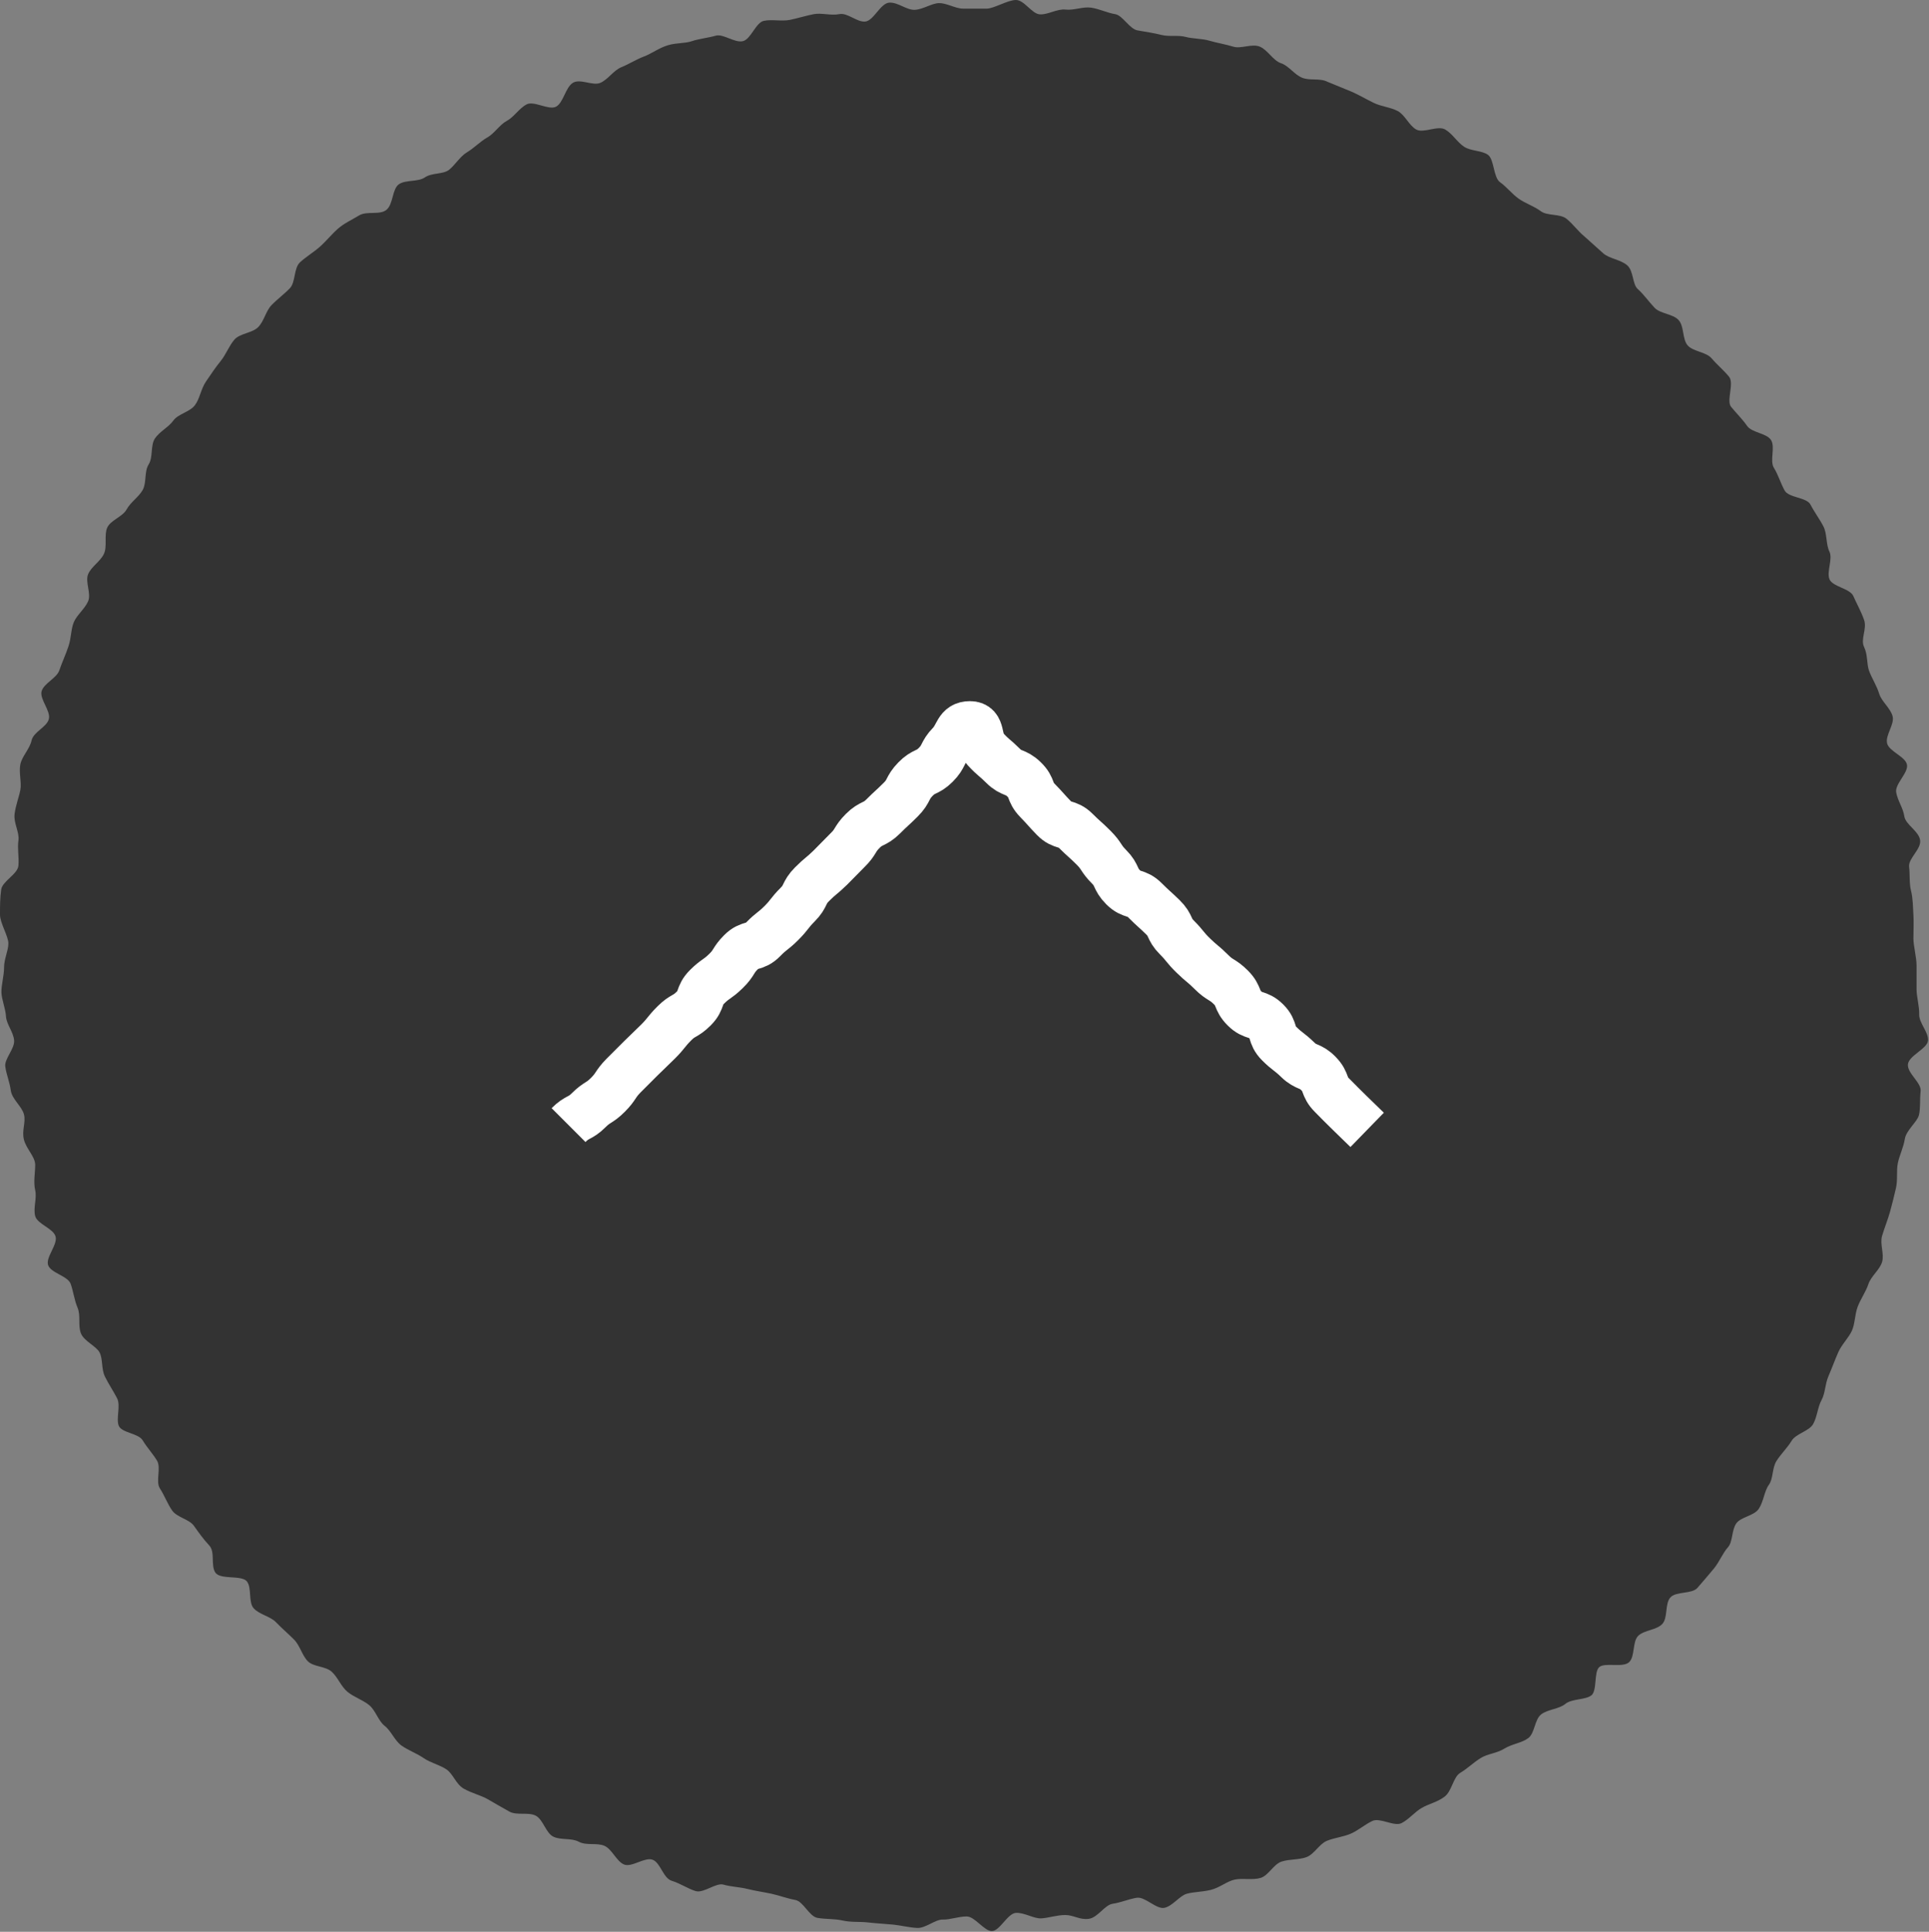 <svg xmlns="http://www.w3.org/2000/svg" width="80.58" height="80.7" viewBox="0 0 80.58 80.7"><rect x="0" y="0" width="80.58" height="80.7" fill="#808080" stroke="none"/><defs><style>.cls-1{fill:#333;}.cls-2{fill:none;stroke:#fff;stroke-miterlimit:10;stroke-width:2px;}</style></defs><g id="レイヤー_2" data-name="レイヤー 2"><g id="footer"><path class="cls-1" d="M80.06,40.33c0,.35,0,.69,0,1s.12.7.11,1.05.39.73.37,1.08-.8.63-.84,1,.57.77.53,1.12,0,.71-.07,1-.53.63-.59,1-.22.67-.29,1,0,.71-.08,1.05-.16.68-.25,1-.23.66-.33,1,.1.76,0,1.09-.46.59-.57.92-.33.63-.45.95-.11.71-.24,1-.43.58-.57.9-.26.65-.41,1-.13.71-.29,1-.18.7-.35,1-.72.4-.9.7-.44.54-.63.84-.13.74-.32,1-.22.7-.42,1-.74.33-.94.61-.14.77-.35,1-.36.61-.58.88-.46.54-.69.81-.89.14-1.13.4-.1.85-.34,1.11-.74.25-1,.49-.13.87-.39,1.11-1,0-1.24.2-.08,1-.34,1.19-.81.13-1.08.35-.71.22-1,.43-.27.79-.55,1-.68.24-1,.44-.7.21-1,.4-.54.43-.84.61-.35.77-.66,1-.64.29-.94.46-.54.48-.85.64-.9-.24-1.22-.09-.58.39-.9.53-.68.17-1,.3-.53.56-.85.68-.72.08-1.05.19-.54.58-.87.68-.75,0-1.08.07-.63.34-1,.43-.7.08-1,.16-.6.52-.94.59-.81-.48-1.16-.42-.66.2-1,.25-.62.58-1,.63S44.85,80,44.5,80s-.69.12-1,.14-.71-.25-1.06-.23-.67.75-1,.76-.71-.61-1.06-.61-.69.14-1,.13-.72.37-1.07.35-.7-.11-1-.14-.71-.05-1.05-.09-.71,0-1.06-.08-.7-.05-1.05-.11-.59-.69-.93-.75-.67-.19-1-.26-.68-.12-1-.2-.69-.09-1-.18-.83.37-1.16.27-.64-.32-1-.43-.47-.76-.8-.88-.87.33-1.19.2-.5-.64-.82-.78-.75,0-1.07-.17-.74-.06-1.06-.21-.43-.72-.74-.88-.79,0-1.1-.17-.61-.35-.91-.52-.67-.25-1-.44-.44-.62-.73-.81-.66-.27-.95-.47-.64-.32-.92-.52-.43-.61-.7-.82-.38-.65-.65-.87-.63-.33-.9-.55-.4-.6-.66-.84-.76-.2-1-.44-.33-.66-.58-.91-.51-.47-.75-.72-.69-.32-.93-.58-.07-.86-.29-1.13S9.21,66,9,65.7s0-.86-.26-1.14-.44-.54-.64-.82-.71-.35-.91-.64-.32-.63-.51-.92.06-.86-.12-1.16-.42-.55-.6-.85-.88-.31-1-.61.09-.84-.07-1.15-.36-.6-.51-.91-.08-.73-.22-1-.65-.47-.78-.8,0-.74-.14-1.07-.17-.67-.29-1-.83-.45-.94-.78.41-.86.31-1.2-.76-.51-.85-.85.08-.74,0-1.08,0-.72,0-1.06S1.1,48,1,47.61s.09-.72,0-1.06-.5-.63-.55-1-.19-.68-.23-1,.4-.74.37-1.09-.32-.67-.34-1-.18-.7-.19-1,.11-.7.11-1.05.18-.7.18-1S0,38.56,0,38.21s0-.7.05-1.05.69-.64.72-1-.05-.71,0-1.05S.56,34.38.61,34s.18-.69.24-1-.07-.73,0-1.07.39-.64.47-1,.63-.55.72-.89-.4-.84-.3-1.17.63-.54.74-.87.26-.64.38-1,.1-.7.22-1,.46-.56.6-.88-.13-.81,0-1.13.51-.53.66-.85,0-.79.14-1.1.64-.45.81-.76.5-.51.67-.81.06-.77.25-1.07.07-.79.26-1.08.57-.47.77-.75.69-.36.9-.64.25-.68.47-1,.39-.58.61-.85.34-.62.57-.89.75-.27,1-.53.31-.66.55-.91.53-.46.77-.71.16-.84.42-1.08.57-.42.83-.65.49-.52.75-.75S14.67,9.2,15,9s.87,0,1.15-.24.23-.86.51-1.06.8-.09,1.09-.29.75-.12,1-.31.46-.56.76-.74.55-.45.85-.62.51-.53.81-.69.52-.53.83-.69.91.25,1.22.1.4-.81.71-1,.83.14,1.15,0,.55-.52.87-.65.63-.33.95-.45.63-.36,1-.47.71-.07,1-.17.69-.14,1-.23.79.31,1.13.23.54-.78.88-.85S32.66.9,33,.83s.68-.18,1-.24.71.07,1.06,0,.74.35,1.09.31.63-.77,1-.79.72.32,1.07.3.69-.27,1-.28.7.23,1,.23.7,0,1,0S42.09,0,42.44,0s.66.58,1,.6.72-.24,1.07-.2.73-.13,1.07-.08.68.22,1,.27.6.62.94.68.69.11,1,.19.71,0,1,.08.7.07,1,.16.68.15,1,.25.78-.14,1.11,0,.55.58.88.69.56.48.89.61.73,0,1.06.17l1,.41c.32.14.62.32.93.47s.7.18,1,.34.47.6.77.77.9-.18,1.21,0,.5.53.79.72.74.15,1,.34.22.94.5,1.14.5.49.78.69.64.31.92.52.81.1,1.08.32.48.52.75.74l.78.7c.26.23.72.26,1,.5s.21.79.45,1,.46.53.7.78.76.25,1,.51.15.8.38,1.06.77.27,1,.54.51.5.73.77-.12,1,.08,1.25.47.51.67.8.81.3,1,.59-.06.87.12,1.16.28.64.45.95.92.28,1.08.59.38.6.54.91.1.74.25,1.05-.12.83,0,1.15.86.39,1,.71.32.63.45,1-.16.8,0,1.13.1.7.21,1,.32.62.42.95.47.6.56.94-.31.79-.23,1.13.76.55.83.89-.51.81-.45,1.16.29.65.34,1,.61.62.66,1-.5.76-.46,1.11,0,.69.08,1,.08.68.1,1,0,.7,0,1S80.06,40,80.06,40.33Z"/><path class="cls-2" d="M23.75,47c.37-.37.48-.26.84-.62s.44-.28.8-.64.29-.43.65-.8l.72-.72.73-.71c.36-.36.32-.4.68-.76s.45-.26.81-.62.19-.54.55-.9.42-.3.79-.66.28-.44.64-.8.56-.16.92-.53.4-.32.76-.68.32-.41.68-.77.24-.49.6-.85.39-.33.76-.69l.72-.73c.37-.36.28-.45.64-.81s.49-.24.85-.6.38-.35.74-.71.25-.48.61-.85.49-.24.85-.6.25-.49.61-.86.3-.8.82-.8.28.61.64,1,.38.34.74.7.51.21.88.57.2.51.56.88.34.38.69.74.55.17.91.53.38.34.74.7.29.44.65.8.23.5.59.86.54.17.91.54.37.34.74.7.23.49.59.85.32.4.69.76.4.33.76.69.45.28.81.64.21.52.57.88.55.18.91.54.17.56.53.92.41.32.78.68.51.21.87.58.19.53.56.9.36.37.73.73.37.36.74.72"/></g></g></svg>
